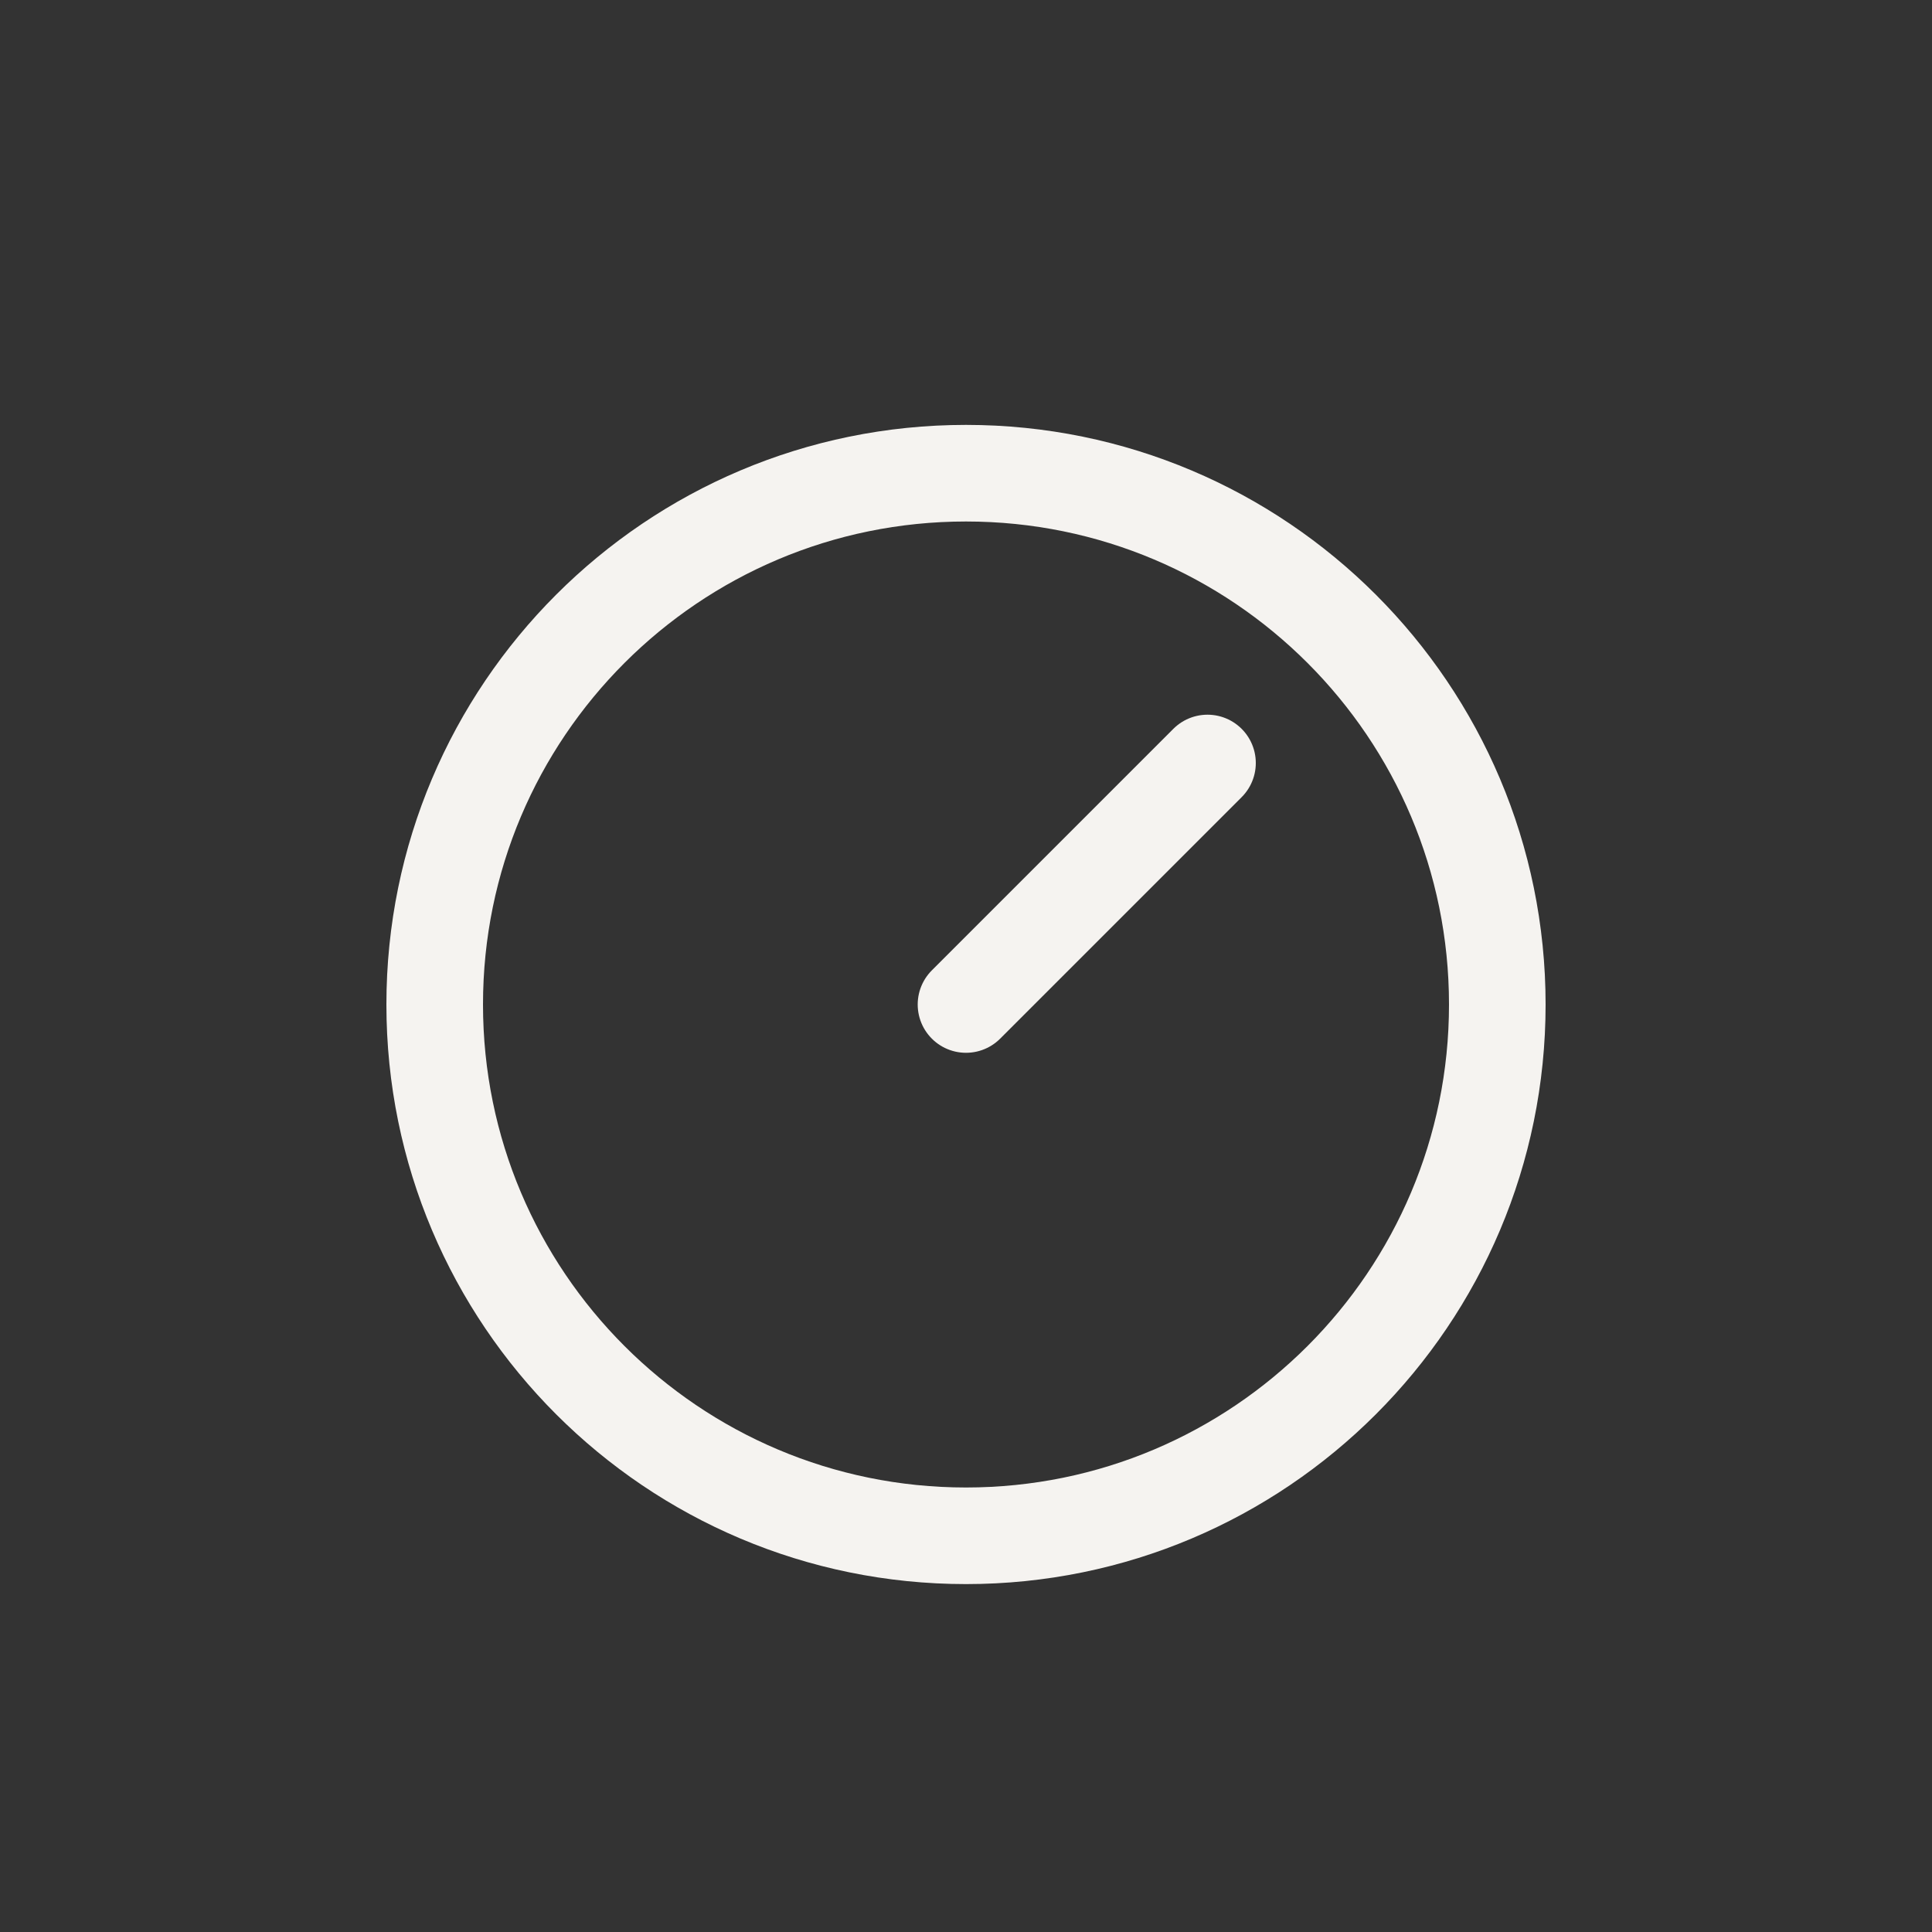 <svg xmlns="http://www.w3.org/2000/svg" fill="none" viewBox="0 0 40 40" height="40" width="40">
<rect x="0" y="0" width="40" height="40" fill="#333333" stroke="none"/>
<path stroke-linejoin="round" stroke-linecap="round" stroke-width="2" stroke="#F5F3F0" d="M20 31.797C26.075 31.797 31 26.872 31 20.797C31 14.722 26.075 9.797 20 9.797C13.925 9.797 9 14.722 9 20.797C9 26.872 13.925 31.797 20 31.797Z"></path>
<path stroke-linejoin="round" stroke-linecap="round" stroke-width="2" stroke="#F5F3F0" d="M20 20.797L25 15.797"></path>
</svg>
